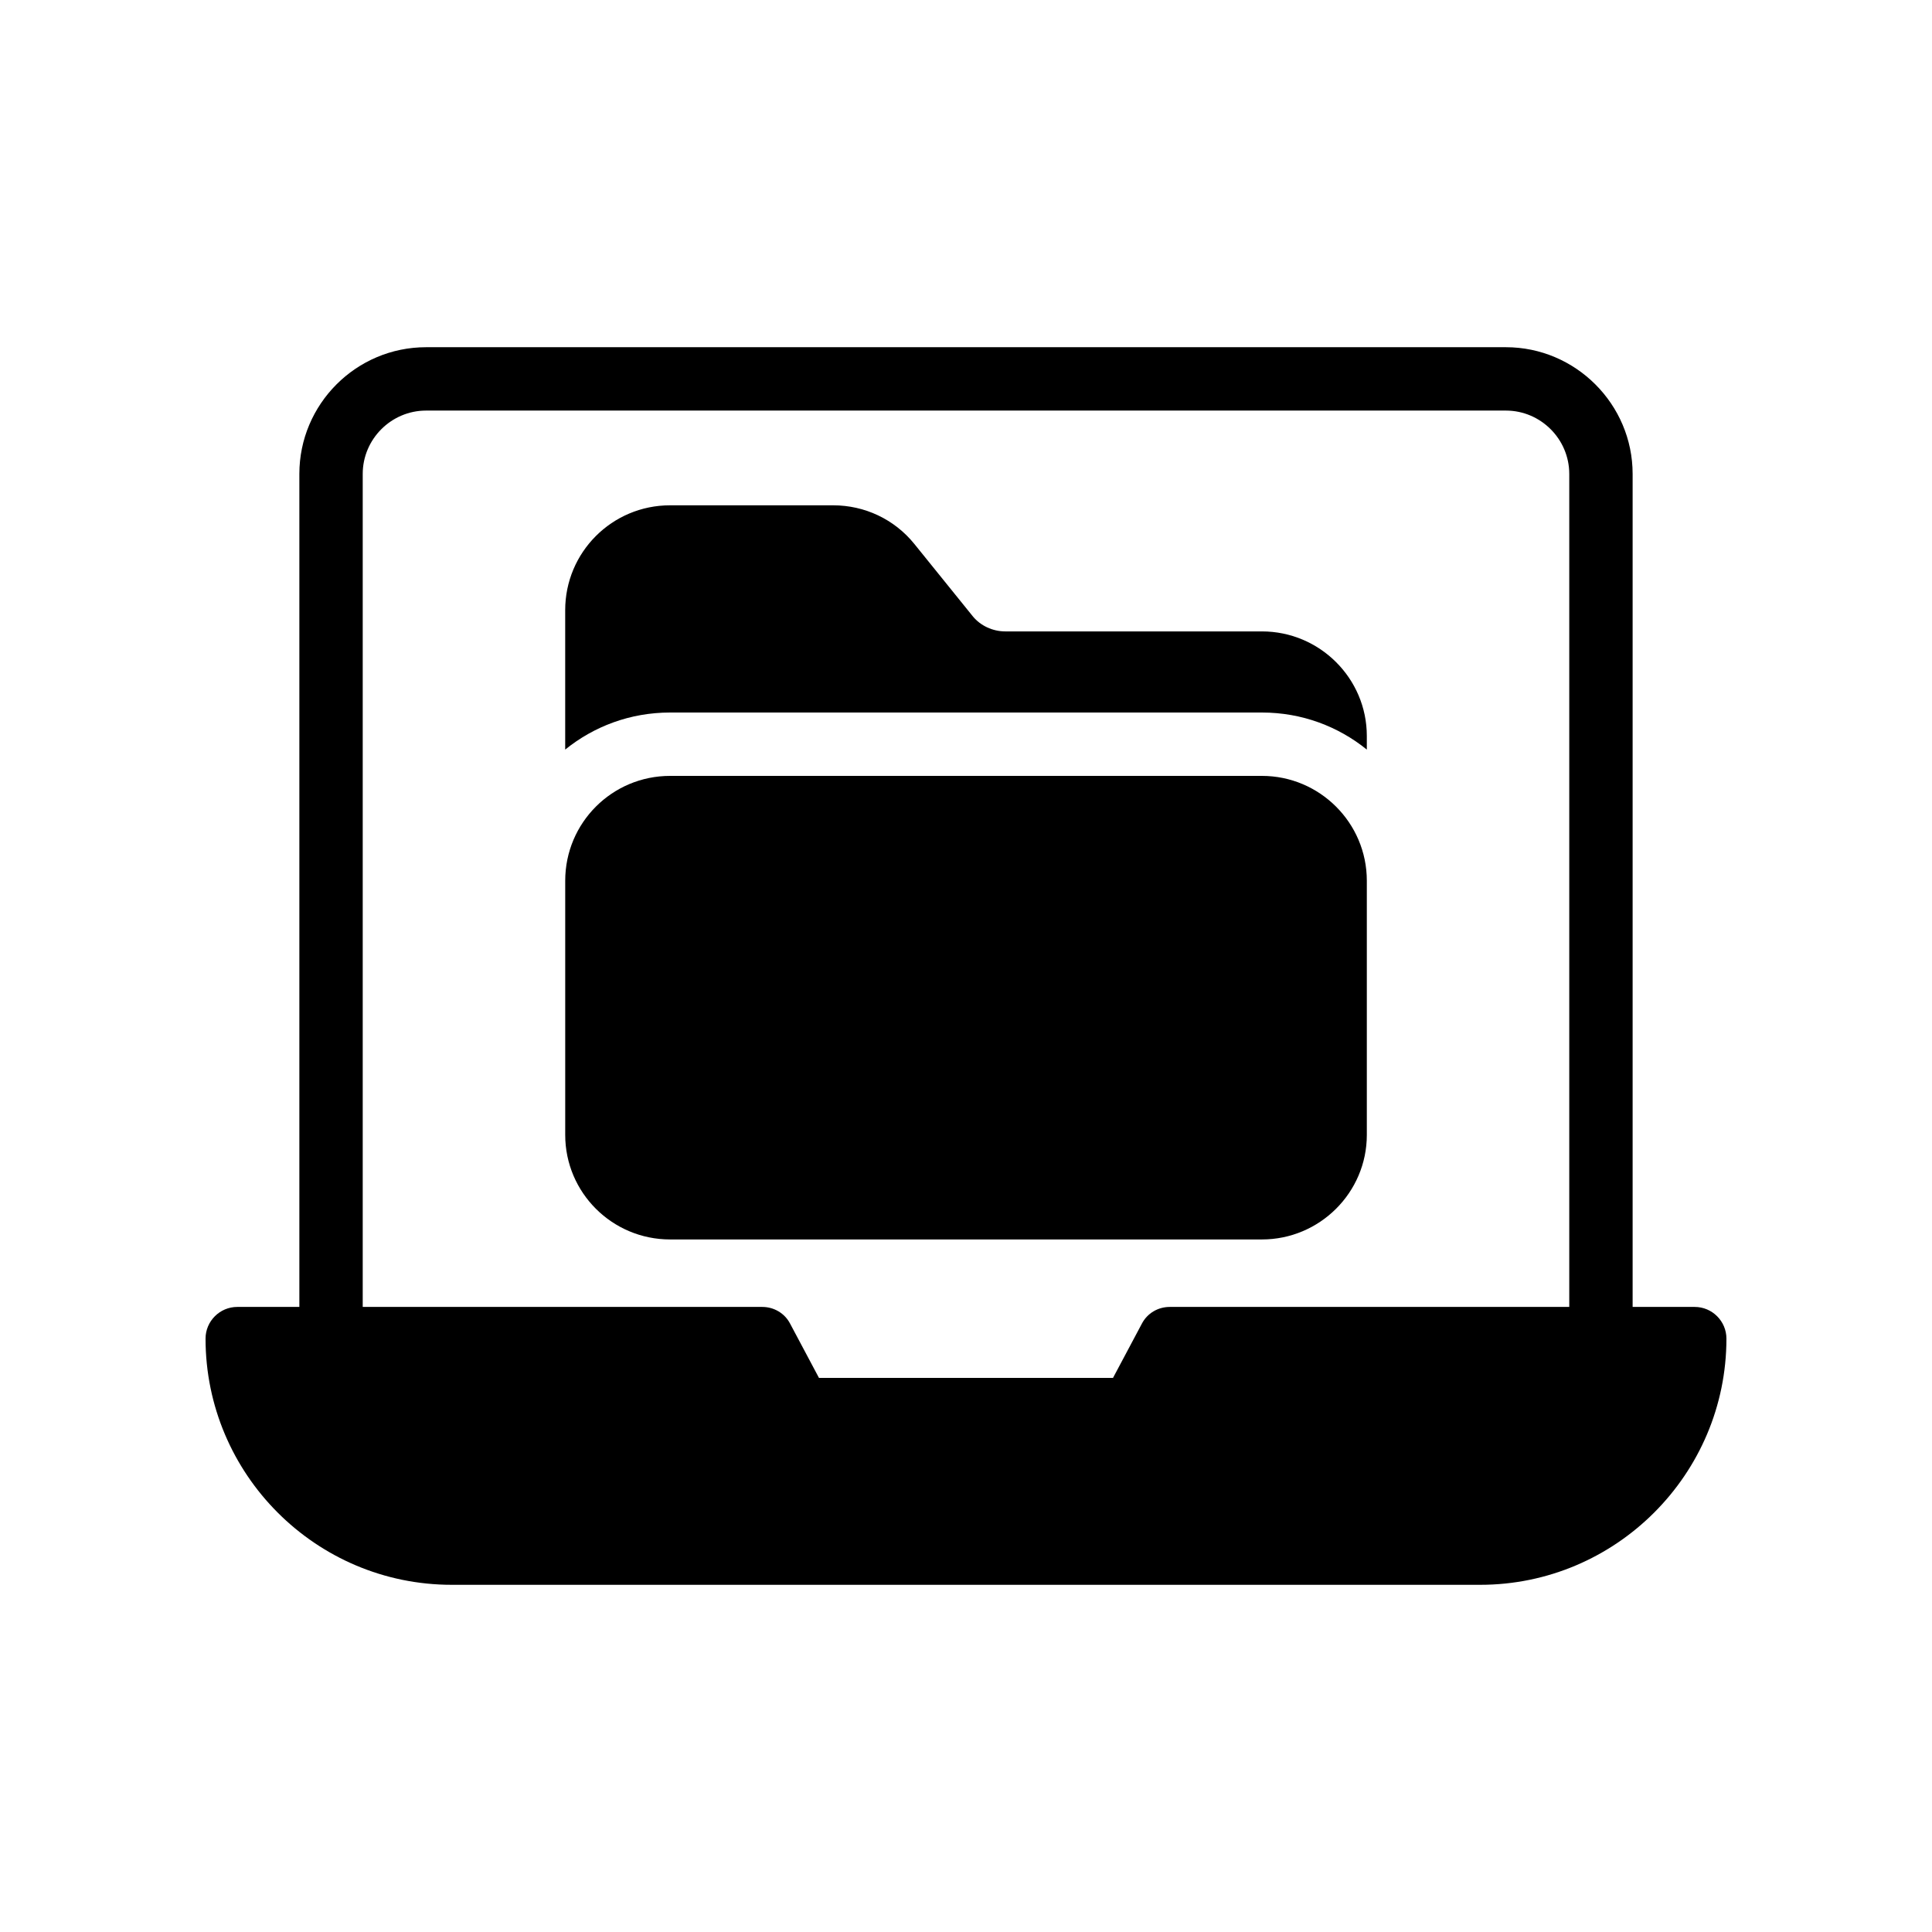 <?xml version="1.0" encoding="UTF-8"?>
<!-- Uploaded to: ICON Repo, www.svgrepo.com, Generator: ICON Repo Mixer Tools -->
<svg fill="#000000" width="800px" height="800px" version="1.1" viewBox="144 144 512 512" xmlns="http://www.w3.org/2000/svg">
 <g>
  <path d="m593.12 490.35h-16.457v-220.75c0-18.473-15.113-33.586-33.586-33.586h-286.16c-18.559 0-33.586 15.113-33.586 33.586v220.75h-16.461c-4.617 0-8.398 3.777-8.398 8.398 0 35.938 29.223 65.242 65.242 65.242h272.56c35.941 0 65.246-29.305 65.246-65.242 0-4.621-3.777-8.398-8.398-8.398zm-33.25 0h-105.88c-3.106 0-5.961 1.68-7.391 4.449l-7.641 14.359h-77.922l-7.641-14.359c-1.426-2.769-4.281-4.449-7.391-4.449h-105.88v-220.75c0-9.238 7.559-16.793 16.793-16.793h286.16c9.234 0 16.793 7.559 16.793 16.793z"/>
  <path d="m478.43 311.33h-68.016c-3.359 0-6.551-1.512-8.566-3.945l-15.535-19.23c-5.289-6.551-13.184-10.242-21.496-10.242h-43.242c-15.367 0-27.793 12.426-27.793 27.793v36.945c7.559-6.129 17.215-9.824 27.797-9.824h156.85c10.582 0 20.234 3.695 27.793 9.824v-3.609c0-15.285-12.512-27.711-27.793-27.711z"/>
  <path d="m478.43 349.62h-156.85c-15.367 0-27.793 12.426-27.793 27.793v67.344c0 15.281 12.426 27.711 27.793 27.711h156.85c15.281 0 27.793-12.426 27.793-27.711v-67.344c0-15.367-12.512-27.793-27.793-27.793z"/>
 </g>
</svg>